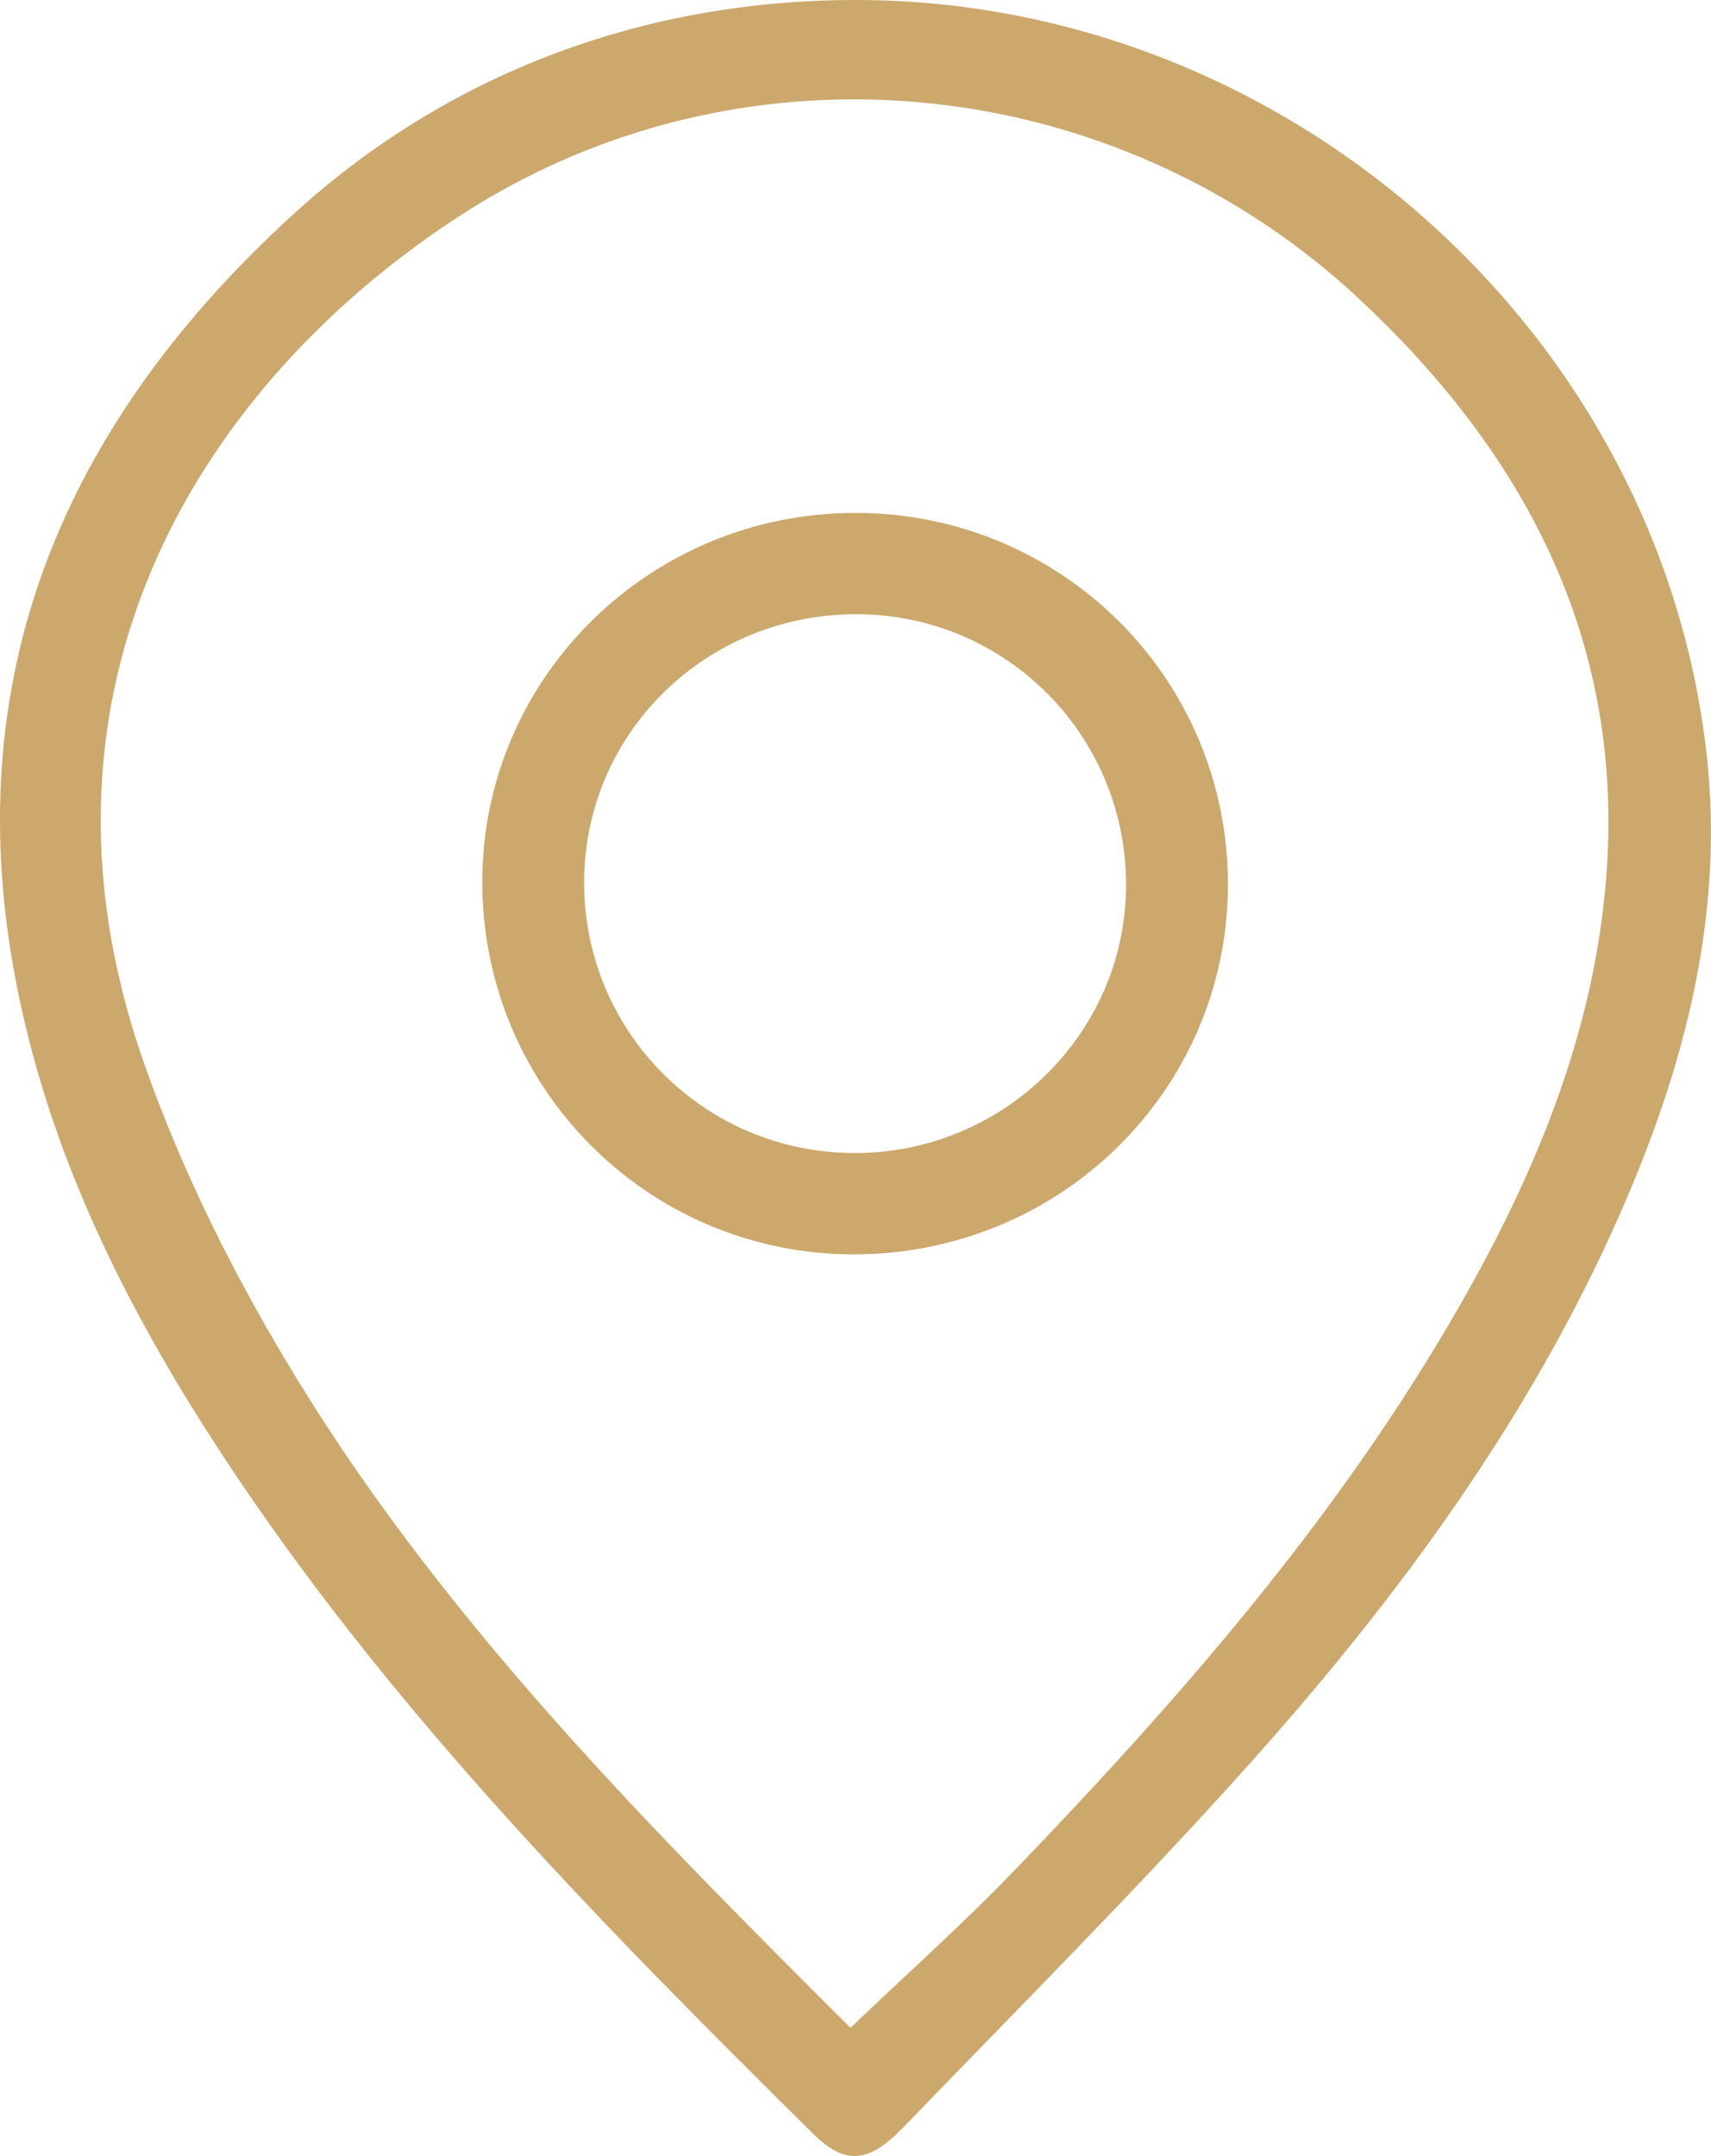 <svg width="100" height="126" viewBox="0 0 100 126" fill="none" xmlns="http://www.w3.org/2000/svg">
<g clip-path="url(#clip0_2976_1475)">
<path d="M50.114 0C75.131 0.049 96.923 19.276 99.738 44.017C100.811 53.451 98.452 62.398 94.657 70.995C89.369 82.982 81.681 93.414 72.999 103.114C66.484 110.393 59.558 117.314 52.77 124.352C50.747 126.448 49.372 126.531 47.497 124.677C35.396 112.7 23.459 100.581 13.906 86.4C8 77.626 3.156 68.359 1.039 57.912C-2.671 39.6 3.745 24.736 17.186 12.483C26.309 4.171 37.806 -0.024 50.114 0ZM49.708 118.509C53.067 115.297 56.263 112.454 59.221 109.38C68.982 99.248 78.203 88.683 85.243 76.425C89.864 68.383 93.341 59.933 93.925 50.583C94.761 37.155 89.023 26.442 79.475 17.505C65.128 4.078 43.425 1.918 26.981 12.543C11.987 22.227 0.668 39.88 8.375 62.009C10.641 68.516 13.822 74.837 17.439 80.724C26.21 95.003 37.994 106.832 49.708 118.509Z" fill="#CCA86C"/>
<path d="M71.767 51.739C71.737 63.72 61.927 73.356 49.812 73.307C37.776 73.257 28.119 63.479 28.188 51.409C28.258 39.545 38.018 29.959 50.02 29.974C62.096 29.993 71.797 39.698 71.767 51.739ZM50.148 35.896C41.313 35.837 34.169 42.806 34.14 51.522C34.105 60.277 41.164 67.37 49.926 67.385C58.608 67.404 65.732 60.449 65.811 51.866C65.9 43.096 58.895 35.955 50.148 35.896Z" fill="#CCA86C"/>
</g>
<defs>
<clipPath id="clip0_2976_1475">
<rect width="100" height="126" fill="white"/>
</clipPath>
</defs>
</svg>

